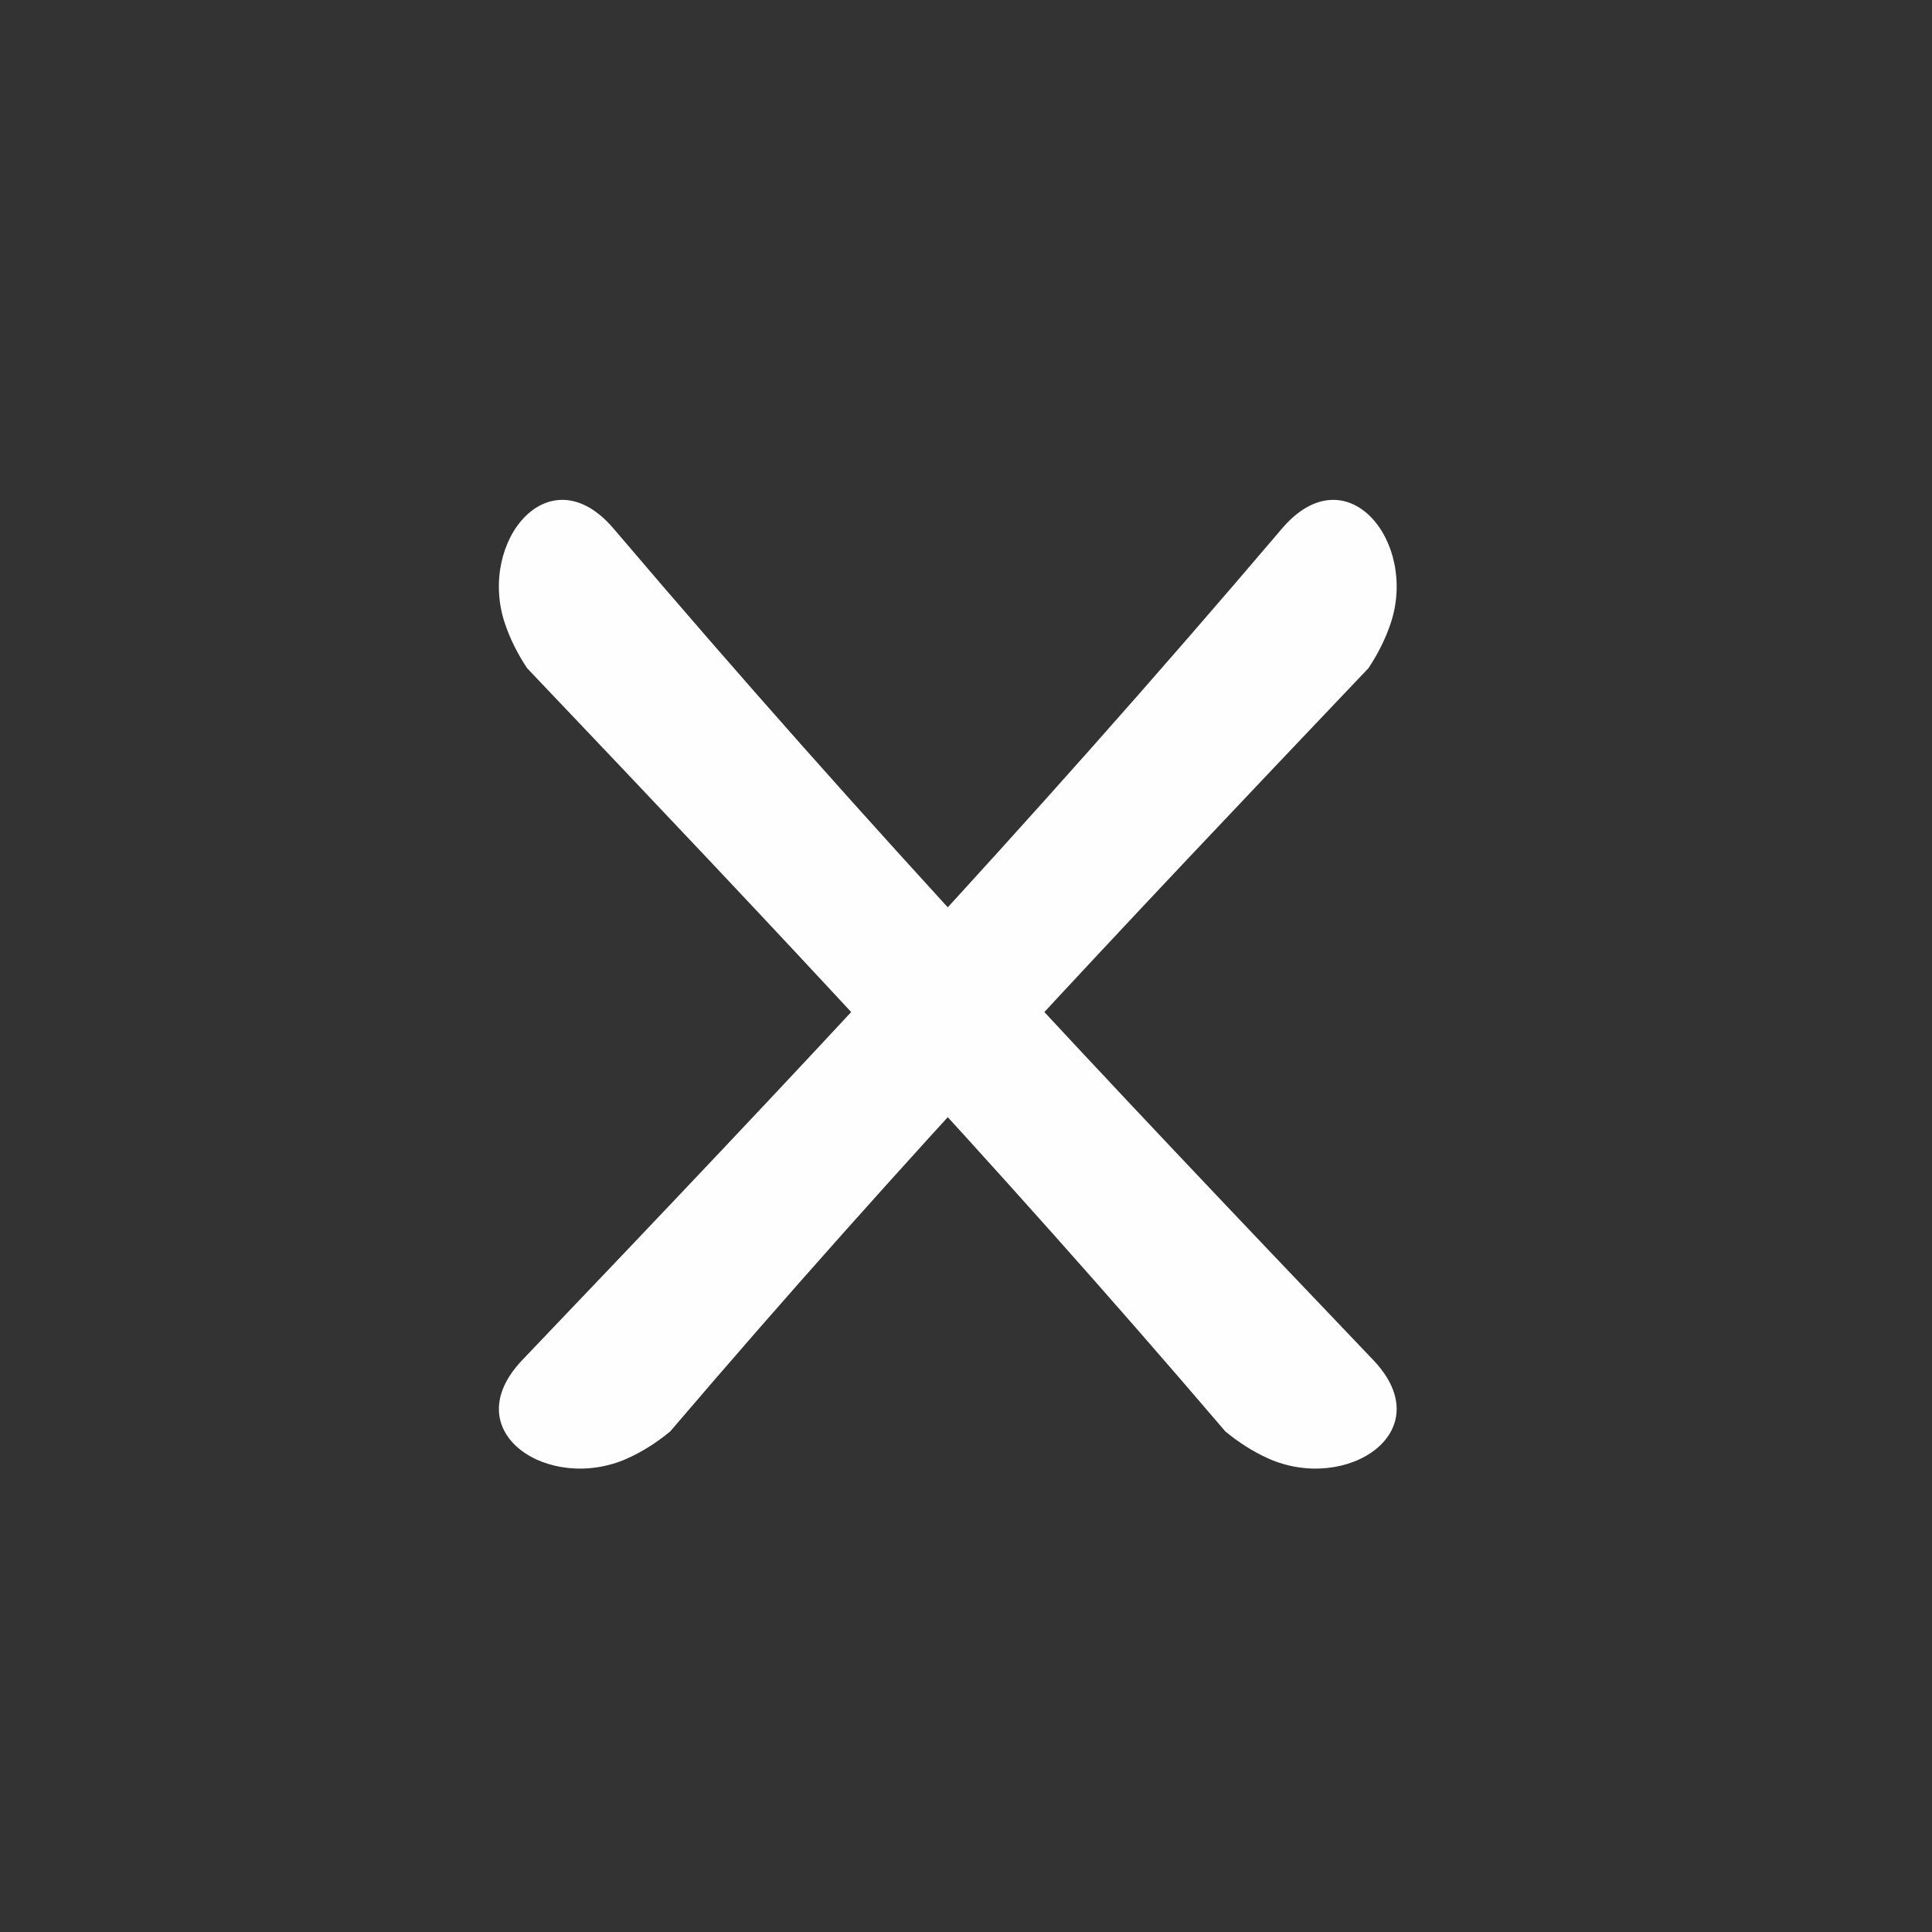 <?xml version="1.0" encoding="utf-8"?>
<!-- Generator: Adobe Illustrator 16.0.0, SVG Export Plug-In . SVG Version: 6.00 Build 0)  -->
<!DOCTYPE svg PUBLIC "-//W3C//DTD SVG 1.1//EN" "http://www.w3.org/Graphics/SVG/1.1/DTD/svg11.dtd">
<svg version="1.1" id="Layer_1" xmlns="http://www.w3.org/2000/svg" xmlns:xlink="http://www.w3.org/1999/xlink" x="0px" y="0px"
	 width="106px" height="106px" viewBox="0 0 106 106" enable-background="new 0 0 106 106" xml:space="preserve">
<rect x="0" y="0" width="106" height="106" fill="#333333" stroke="none"/>
<path fill-rule="evenodd" clip-rule="evenodd" fill="#FEFEFE" d="M67.229,78.536c0.733,0.604,1.511,1.103,2.341,1.477
	c4.308,1.943,9.527-1.464,5.765-5.405C60.151,58.699,47.973,45.824,33.668,29.006c-3.531-4.151-7.46,0.687-5.975,5.173
	c0.287,0.864,0.702,1.689,1.227,2.481C42.537,50.981,54.356,63.459,67.229,78.536"/>
<path fill-rule="evenodd" clip-rule="evenodd" fill="#FEFEFE" d="M36.771,78.536c-0.733,0.604-1.511,1.103-2.34,1.477
	c-4.308,1.943-9.528-1.464-5.765-5.405C43.85,58.699,56.027,45.824,70.332,29.006c3.53-4.151,7.46,0.687,5.975,5.173
	c-0.286,0.864-0.702,1.689-1.227,2.481C61.464,50.981,49.643,63.459,36.771,78.536"/>
</svg>
